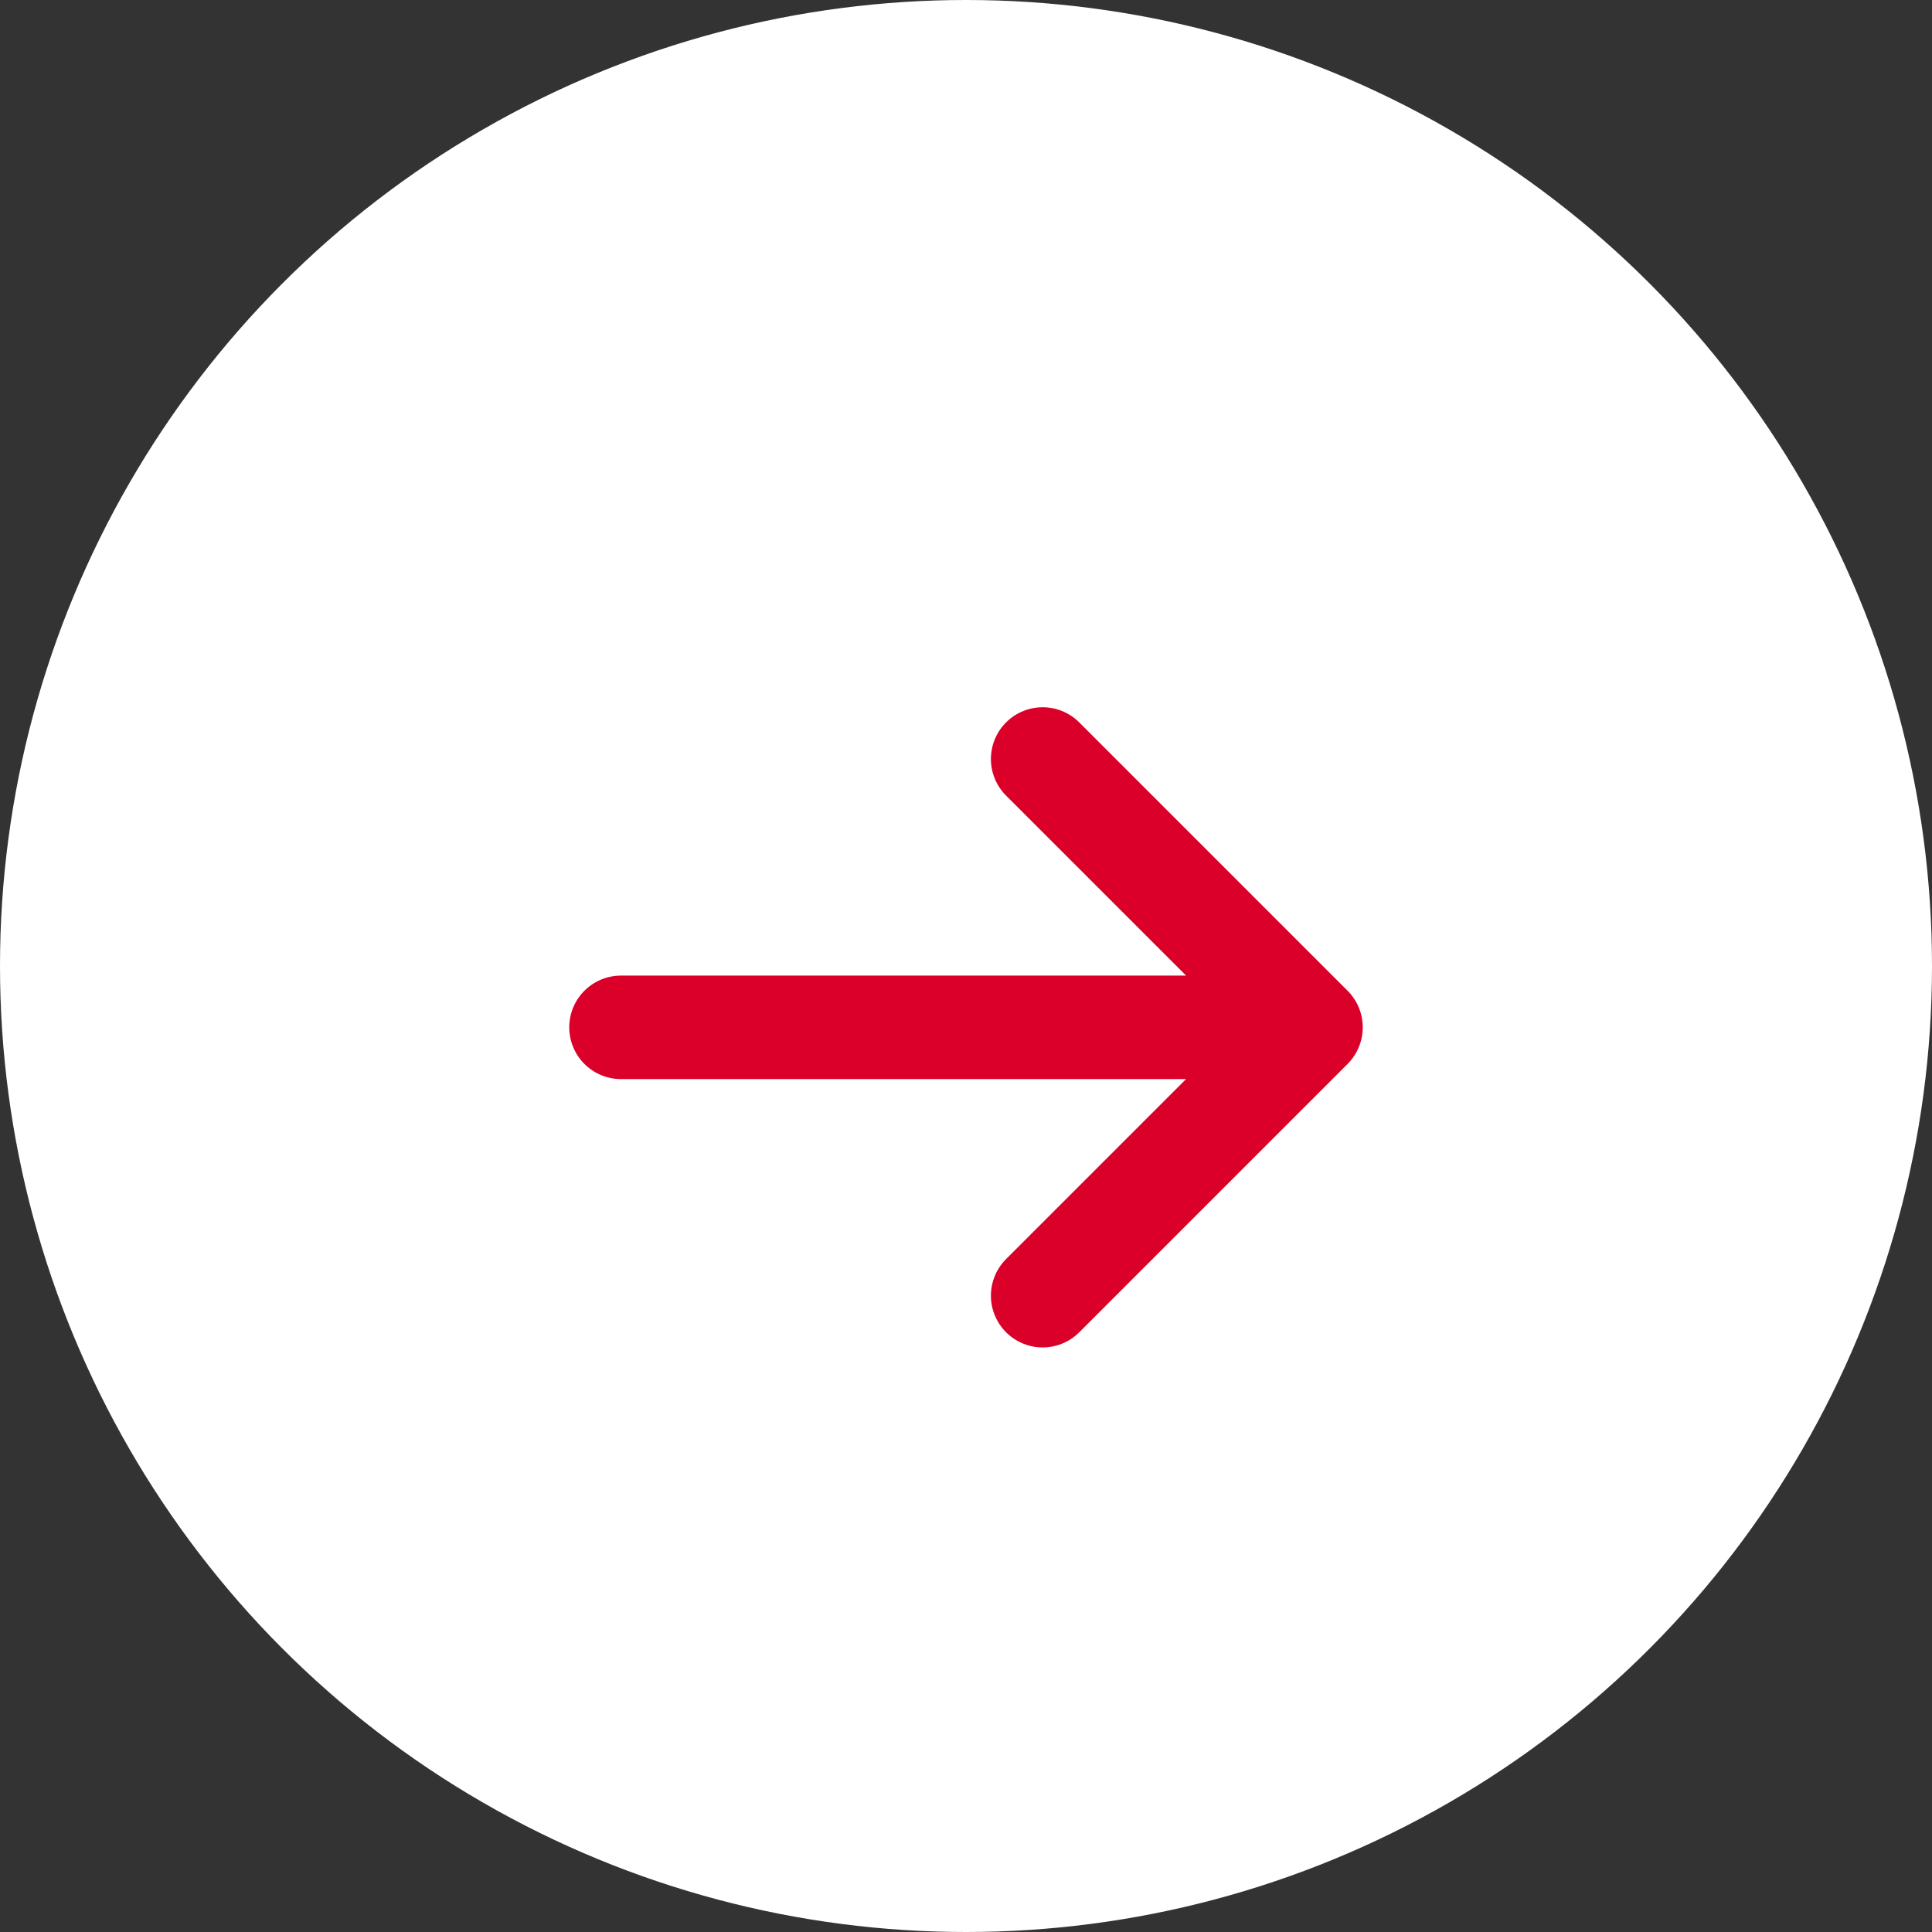 <svg width="28" height="28" viewBox="0 0 28 28" fill="none" xmlns="http://www.w3.org/2000/svg">
<rect x="0" y="0" width="28" height="28" fill="#333333" stroke="none"/>
<circle cx="14" cy="14" r="14" fill="white"/>
<path d="M19 14.889H9M15.111 11L19 14.889L15.111 11ZM19 14.889L15.111 18.778L19 14.889Z" stroke="#DA0029" stroke-width="1.5" stroke-linecap="round" stroke-linejoin="round"/>
</svg>
